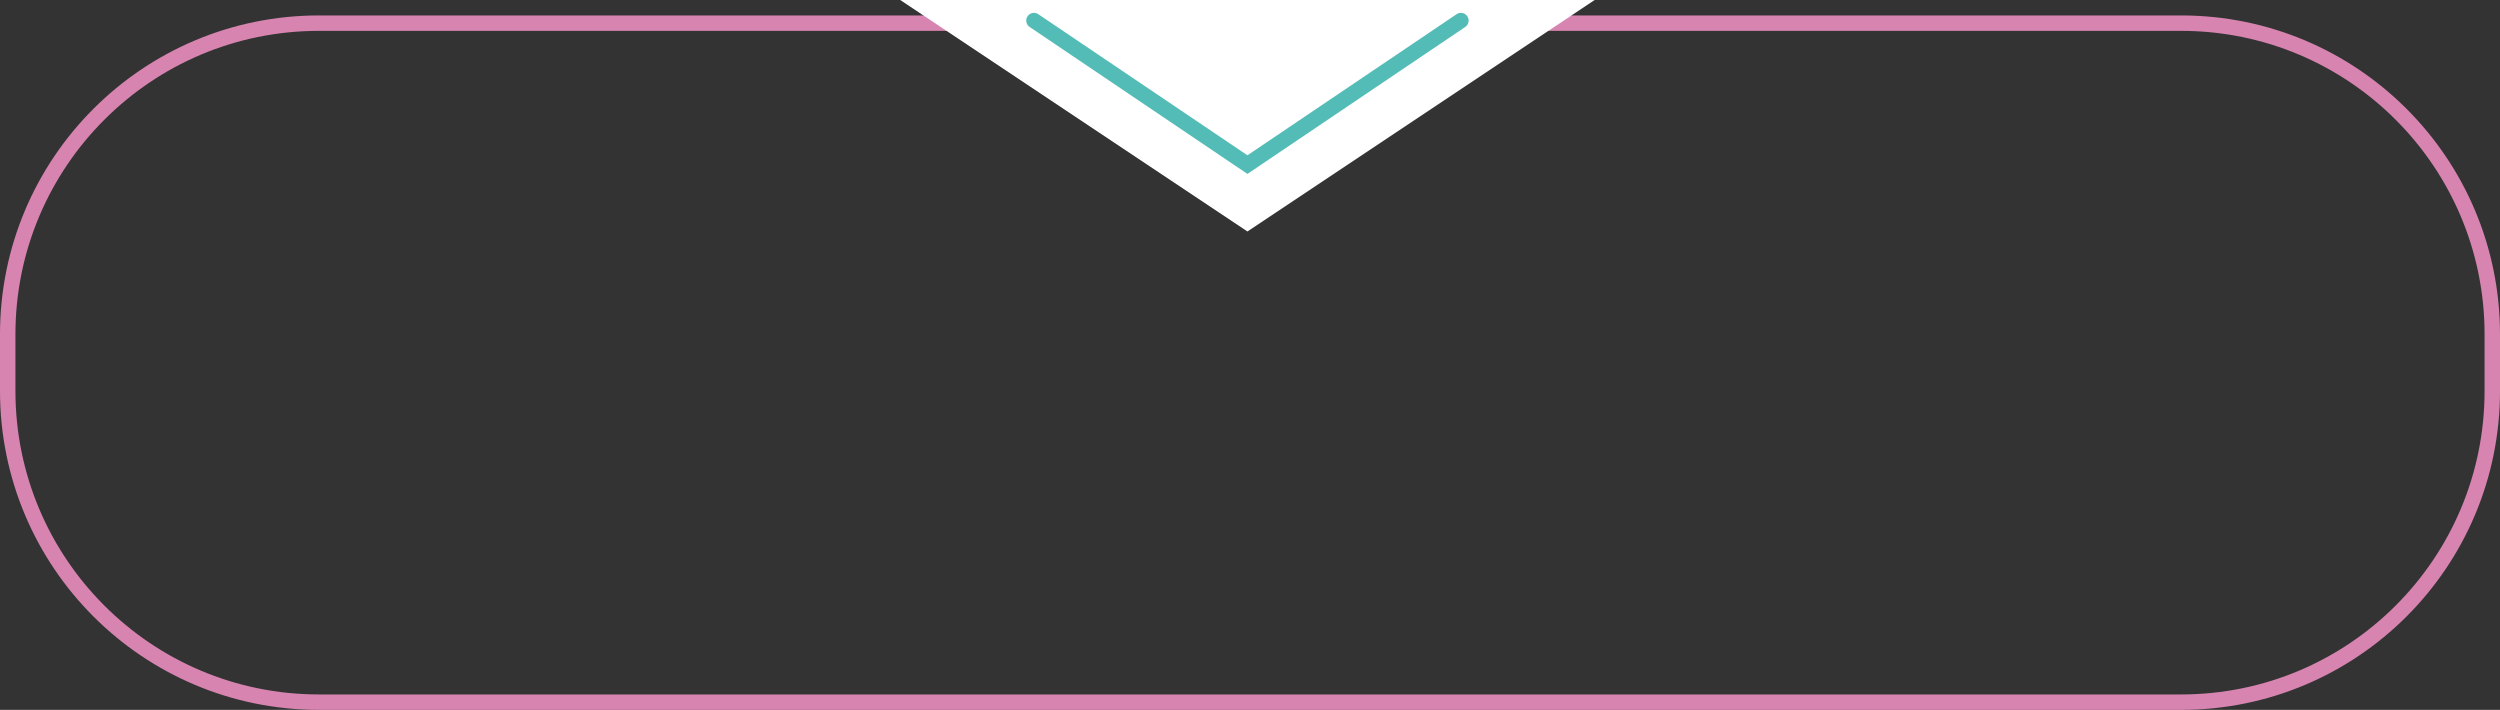 <?xml version="1.0" encoding="UTF-8"?> <svg xmlns="http://www.w3.org/2000/svg" width="486" height="138" viewBox="0 0 486 138" fill="none"><rect x="0" y="0" width="486" height="138" fill="#333333" stroke="none"/> <path d="M1.5 65C1.5 31.587 28.587 4.5 62 4.5H424C457.413 4.5 484.5 31.587 484.5 65V76C484.5 109.413 457.413 136.5 424 136.5H62C28.587 136.5 1.5 109.413 1.5 76V65Z" stroke="#D784B0" stroke-width="3"></path> <path d="M242.5 45L310 0L175 -5.90104e-06L242.5 45Z" fill="white"></path> <path d="M284 4L242.5 32L201 4" stroke="#53BCB7" stroke-width="3" stroke-linecap="round"></path> </svg> 